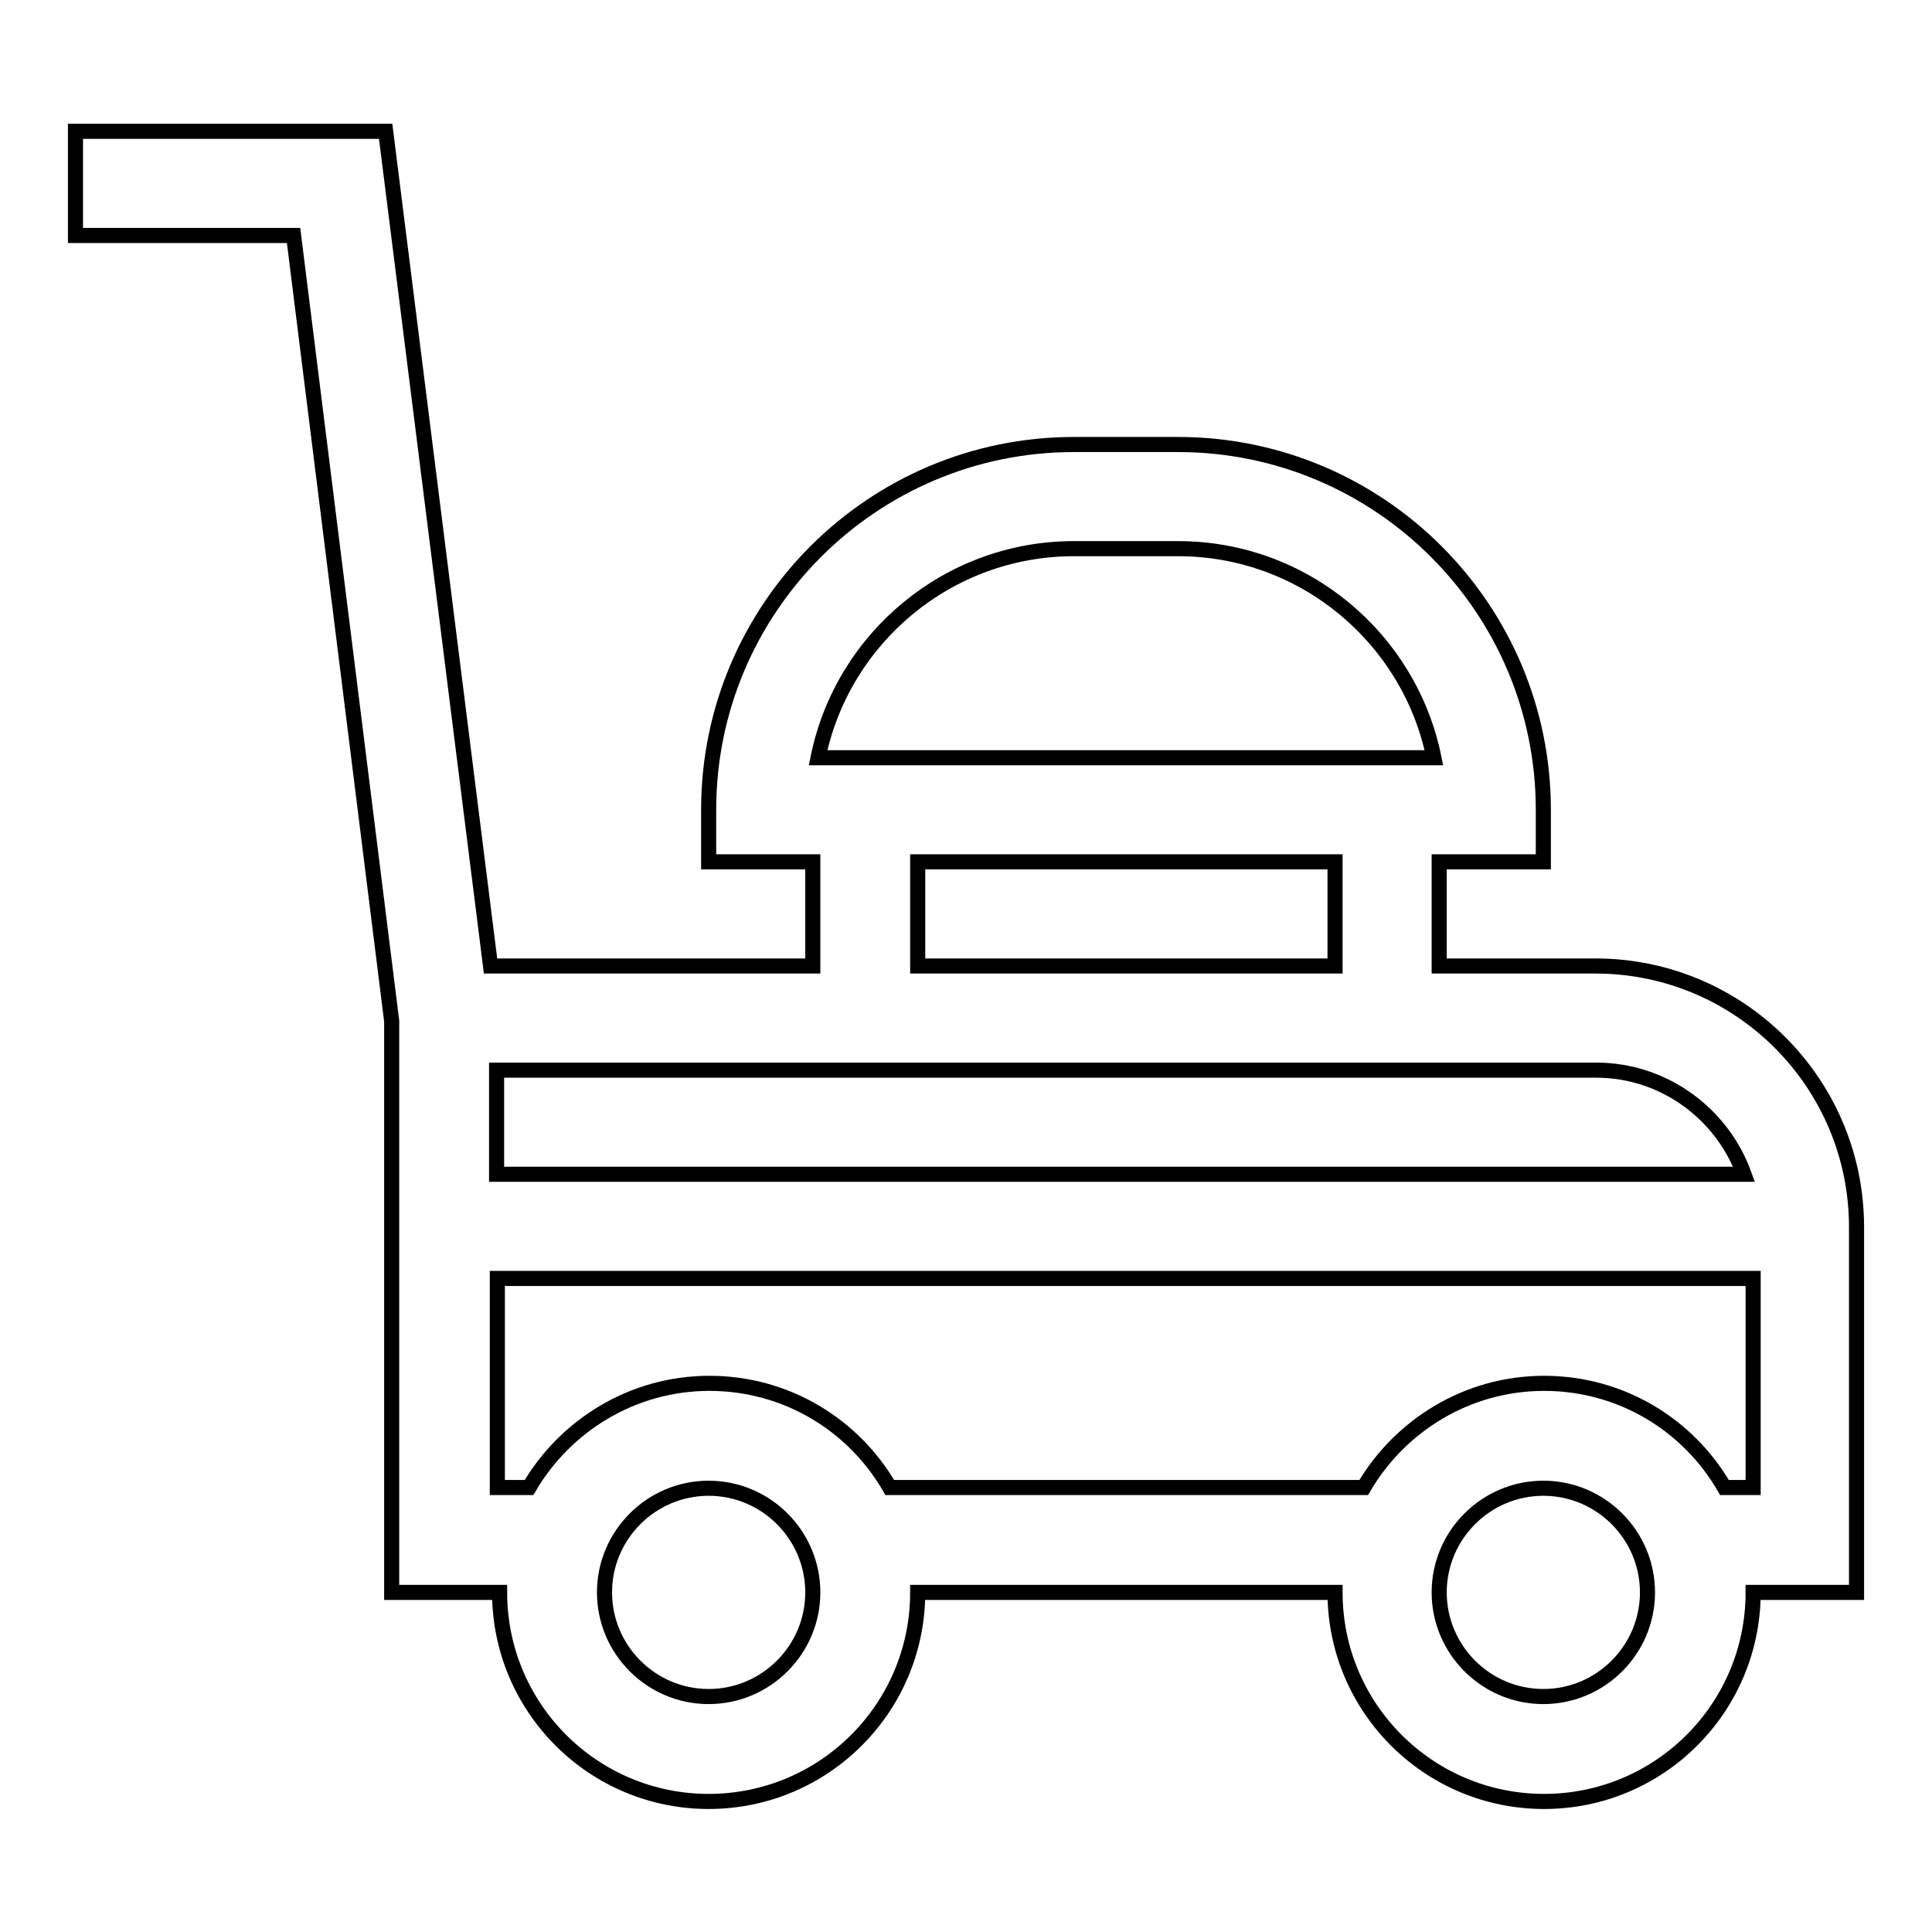 <?xml version="1.0" encoding="utf-8"?>
<!-- Svg Vector Icons : http://www.onlinewebfonts.com/icon -->
<!DOCTYPE svg PUBLIC "-//W3C//DTD SVG 1.1//EN" "http://www.w3.org/Graphics/SVG/1.1/DTD/svg11.dtd">
<svg version="1.1" xmlns="http://www.w3.org/2000/svg" xmlns:xlink="http://www.w3.org/1999/xlink" x="0px" y="0px" viewBox="0 0 256 256" enable-background="new 0 0 256 256" xml:space="preserve">
<g> <path stroke-width="2" fill-opacity="0" stroke="#000000"  d="M211.4,128h-20.7v-13.8h13.8v-6.9c0-26.7-21.7-48.4-48.4-48.4h-13.8c-26.7,0-48.4,21.7-48.4,48.4v6.9h13.8 V128H65L51.1,17.4H10v13.8h28.9l13,104.1V211h14.3c0,15.3,12.4,27.7,27.7,27.7c15.3,0,27.7-12.4,27.7-27.7h55.3 c0,15.3,12.4,27.7,27.7,27.7c15.3,0,27.7-12.4,27.7-27.7H246v-48.4C246,143.5,230.5,128,211.4,128z M142.3,72.7h13.8 c16.7,0,30.7,11.9,33.9,27.7h-81.6C111.6,84.6,125.6,72.7,142.3,72.7z M176.9,114.2V128h-55.3v-13.8H176.9z M65.8,141.8h145.7 c9,0,16.7,5.8,19.6,13.8H65.8V141.8z M93.9,224.8c-7.6,0-13.8-6.2-13.8-13.8s6.2-13.8,13.8-13.8s13.8,6.2,13.8,13.8 S101.5,224.8,93.9,224.8z M204.5,224.8c-7.6,0-13.8-6.2-13.8-13.8s6.2-13.8,13.8-13.8s13.8,6.2,13.8,13.8S212.1,224.8,204.5,224.8z  M232.2,197.1h-3.7c-4.8-8.3-13.7-13.8-23.9-13.8s-19.1,5.6-23.9,13.8h-62.8c-4.8-8.3-13.7-13.8-23.9-13.8s-19.1,5.6-23.9,13.8 h-4.2v-27.7h166.4V197.1L232.2,197.1z"/></g>
</svg>